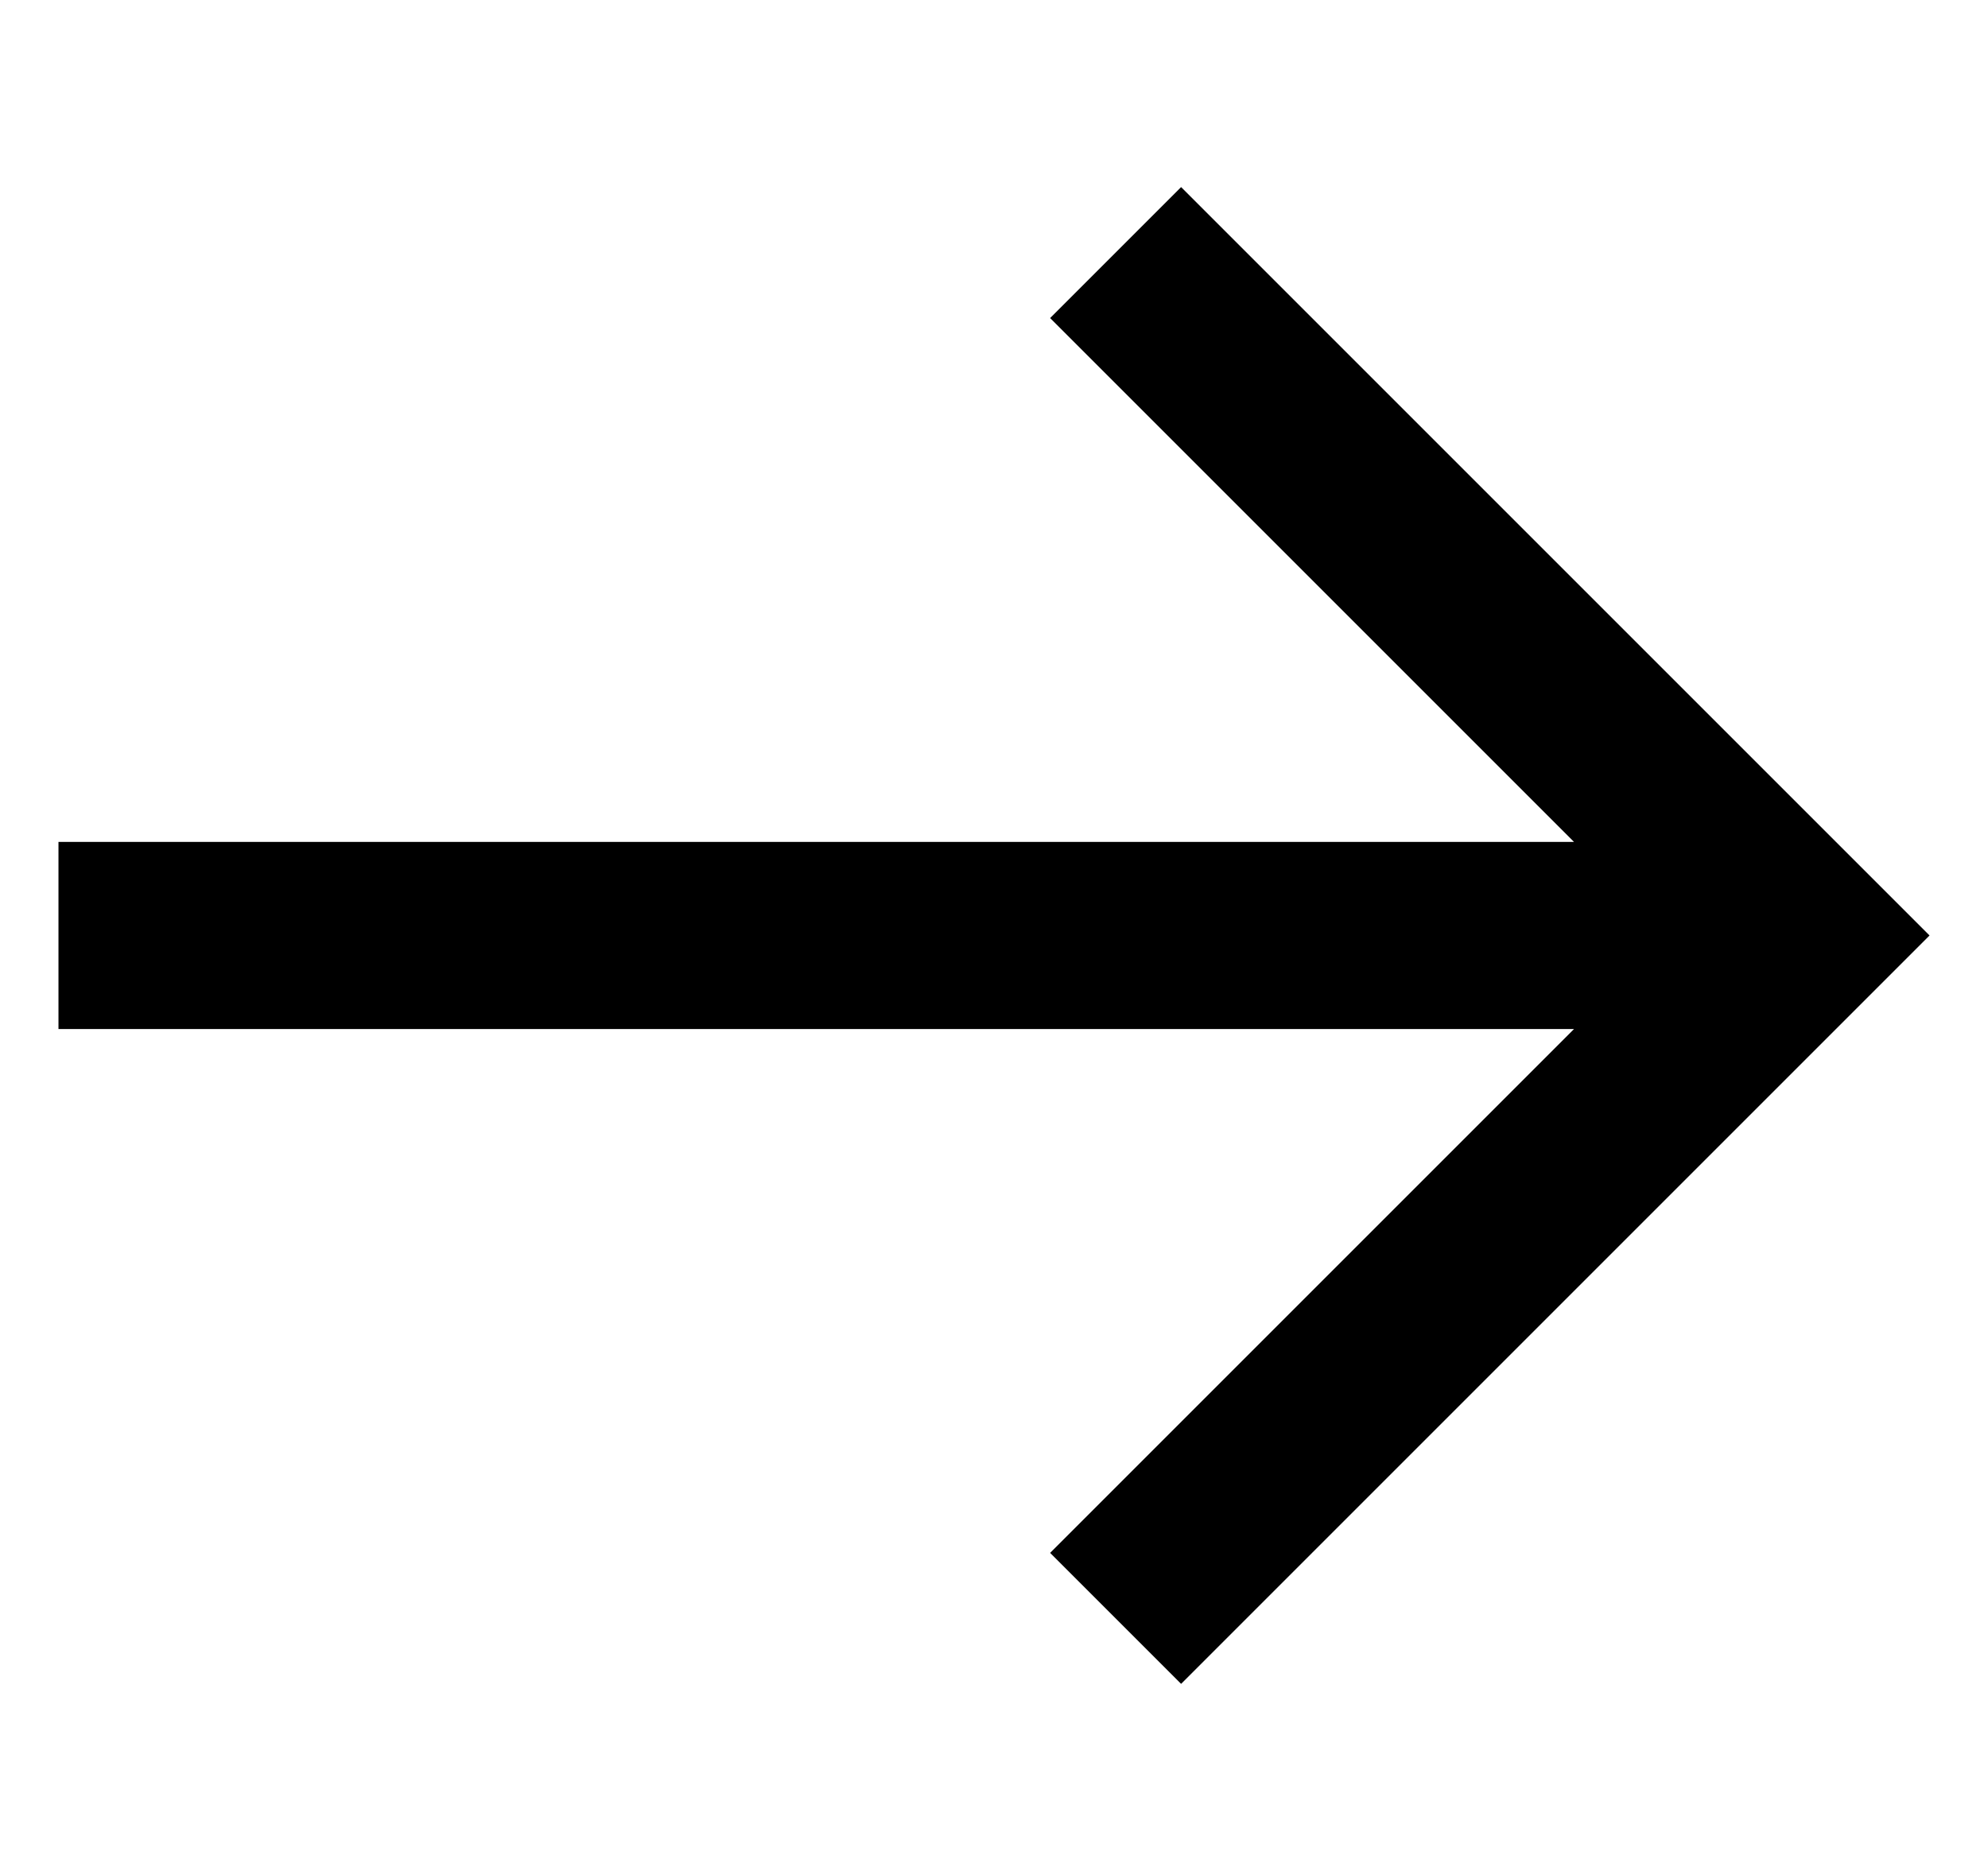 <svg width="17" height="16" viewBox="0 0 17 16" fill="none" xmlns="http://www.w3.org/2000/svg">
<g clip-path="url(#clip0_115_95)">
<path d="M10.1 1.6L8.98 2.72L13.46 7.2H0.5V8.8H13.46L8.98 13.28L10.1 14.4L16.5 8L10.1 1.6Z" fill="black"/>
</g>
<defs>
<clipPath id="clip0_115_95">
<rect width="16" height="16" fill="white" transform="translate(0.5)"/>
</clipPath>
</defs>
</svg>
